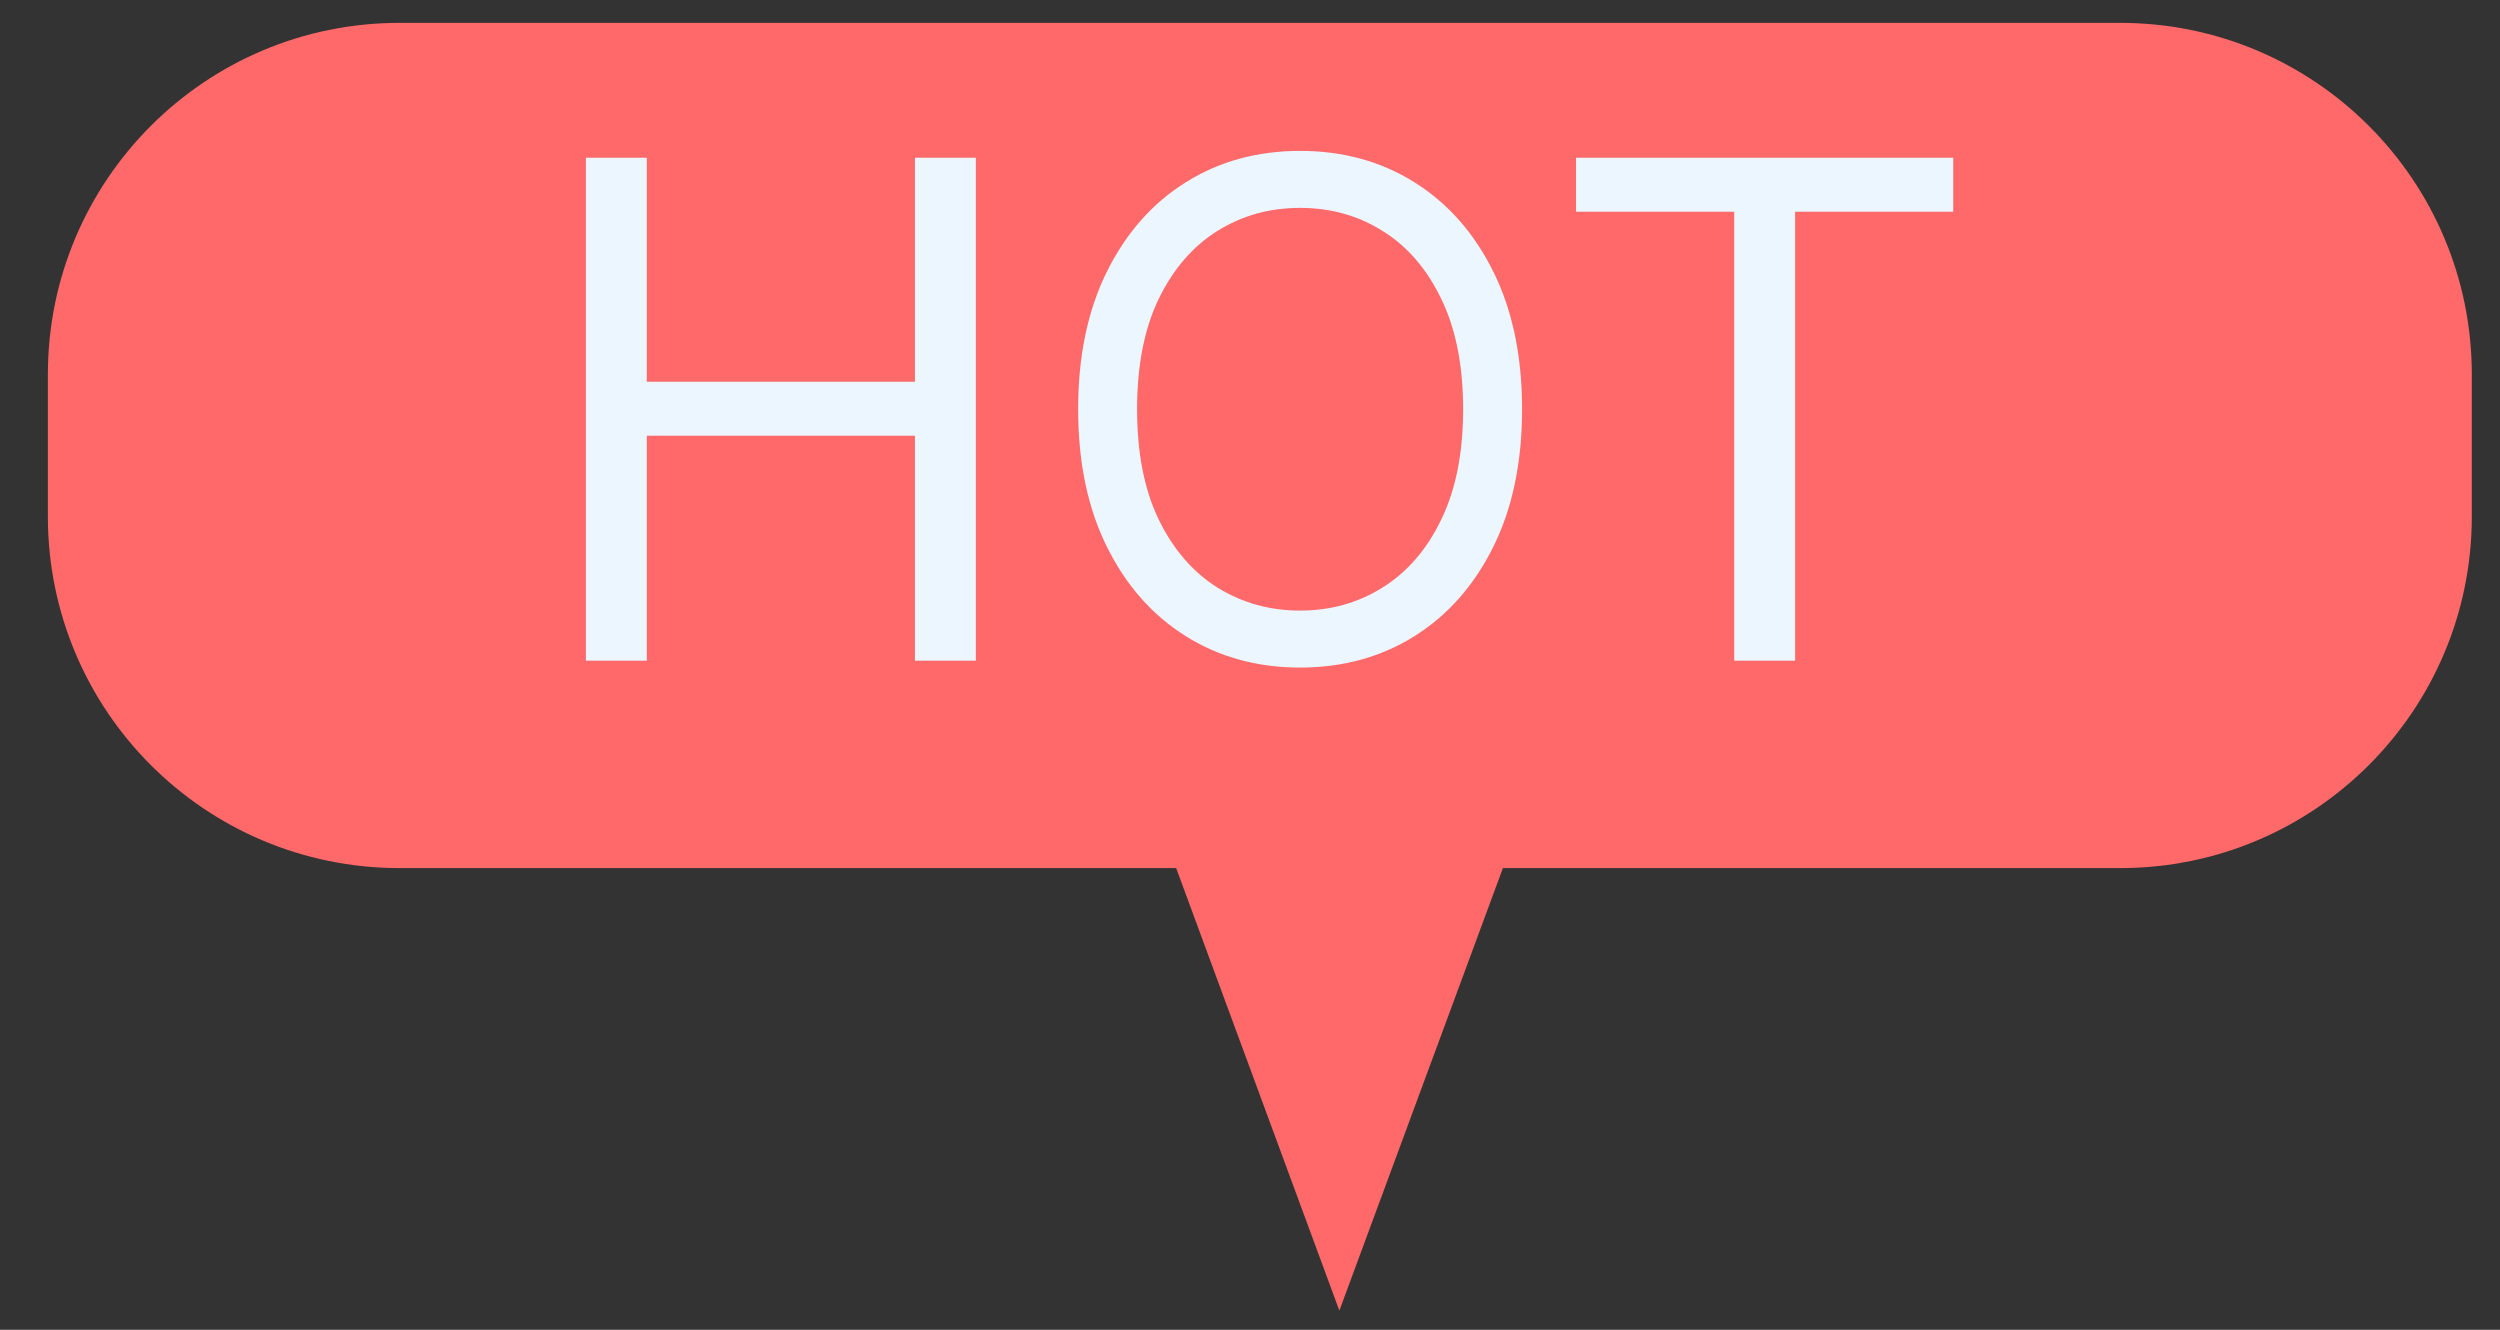 <svg width="47" height="25" viewBox="0 0 47 25" fill="none" xmlns="http://www.w3.org/2000/svg">
<rect x="0" y="0" width="47" height="25" fill="#333333" stroke="none"/>
<path d="M39.86 0.43H7.51C3.859 0.43 0.9 3.39 0.9 7.04V9.71C0.9 13.361 3.859 16.32 7.51 16.32H39.86C43.511 16.32 46.47 13.361 46.47 9.71V7.04C46.47 3.39 43.511 0.43 39.86 0.43Z" fill="#FF6969"/>
<path d="M25.18 24.64L20.5 11.95H29.87L25.18 24.64Z" fill="#FF6969"/>
<path d="M11.015 12.42V2.966H12.16V7.176H17.201V2.966H18.346V12.42H17.201V8.192H12.16V12.42H11.015ZM28.615 7.693C28.615 8.69 28.435 9.552 28.075 10.278C27.715 11.005 27.221 11.565 26.593 11.959C25.965 12.353 25.248 12.55 24.442 12.55C23.636 12.55 22.919 12.353 22.291 11.959C21.663 11.565 21.169 11.005 20.809 10.278C20.449 9.552 20.269 8.69 20.269 7.693C20.269 6.696 20.449 5.834 20.809 5.108C21.169 4.382 21.663 3.821 22.291 3.428C22.919 3.034 23.636 2.837 24.442 2.837C25.248 2.837 25.965 3.034 26.593 3.428C27.221 3.821 27.715 4.382 28.075 5.108C28.435 5.834 28.615 6.696 28.615 7.693ZM27.507 7.693C27.507 6.874 27.37 6.184 27.096 5.62C26.826 5.057 26.458 4.631 25.993 4.342C25.531 4.052 25.014 3.908 24.442 3.908C23.869 3.908 23.351 4.052 22.886 4.342C22.424 4.631 22.057 5.057 21.783 5.62C21.512 6.184 21.377 6.874 21.377 7.693C21.377 8.512 21.512 9.203 21.783 9.766C22.057 10.329 22.424 10.755 22.886 11.045C23.351 11.334 23.869 11.479 24.442 11.479C25.014 11.479 25.531 11.334 25.993 11.045C26.458 10.755 26.826 10.329 27.096 9.766C27.37 9.203 27.507 8.512 27.507 7.693ZM29.63 3.981V2.966H36.721V3.981H33.748V12.42H32.603V3.981H29.63Z" fill="#EBF6FF"/>
</svg>
